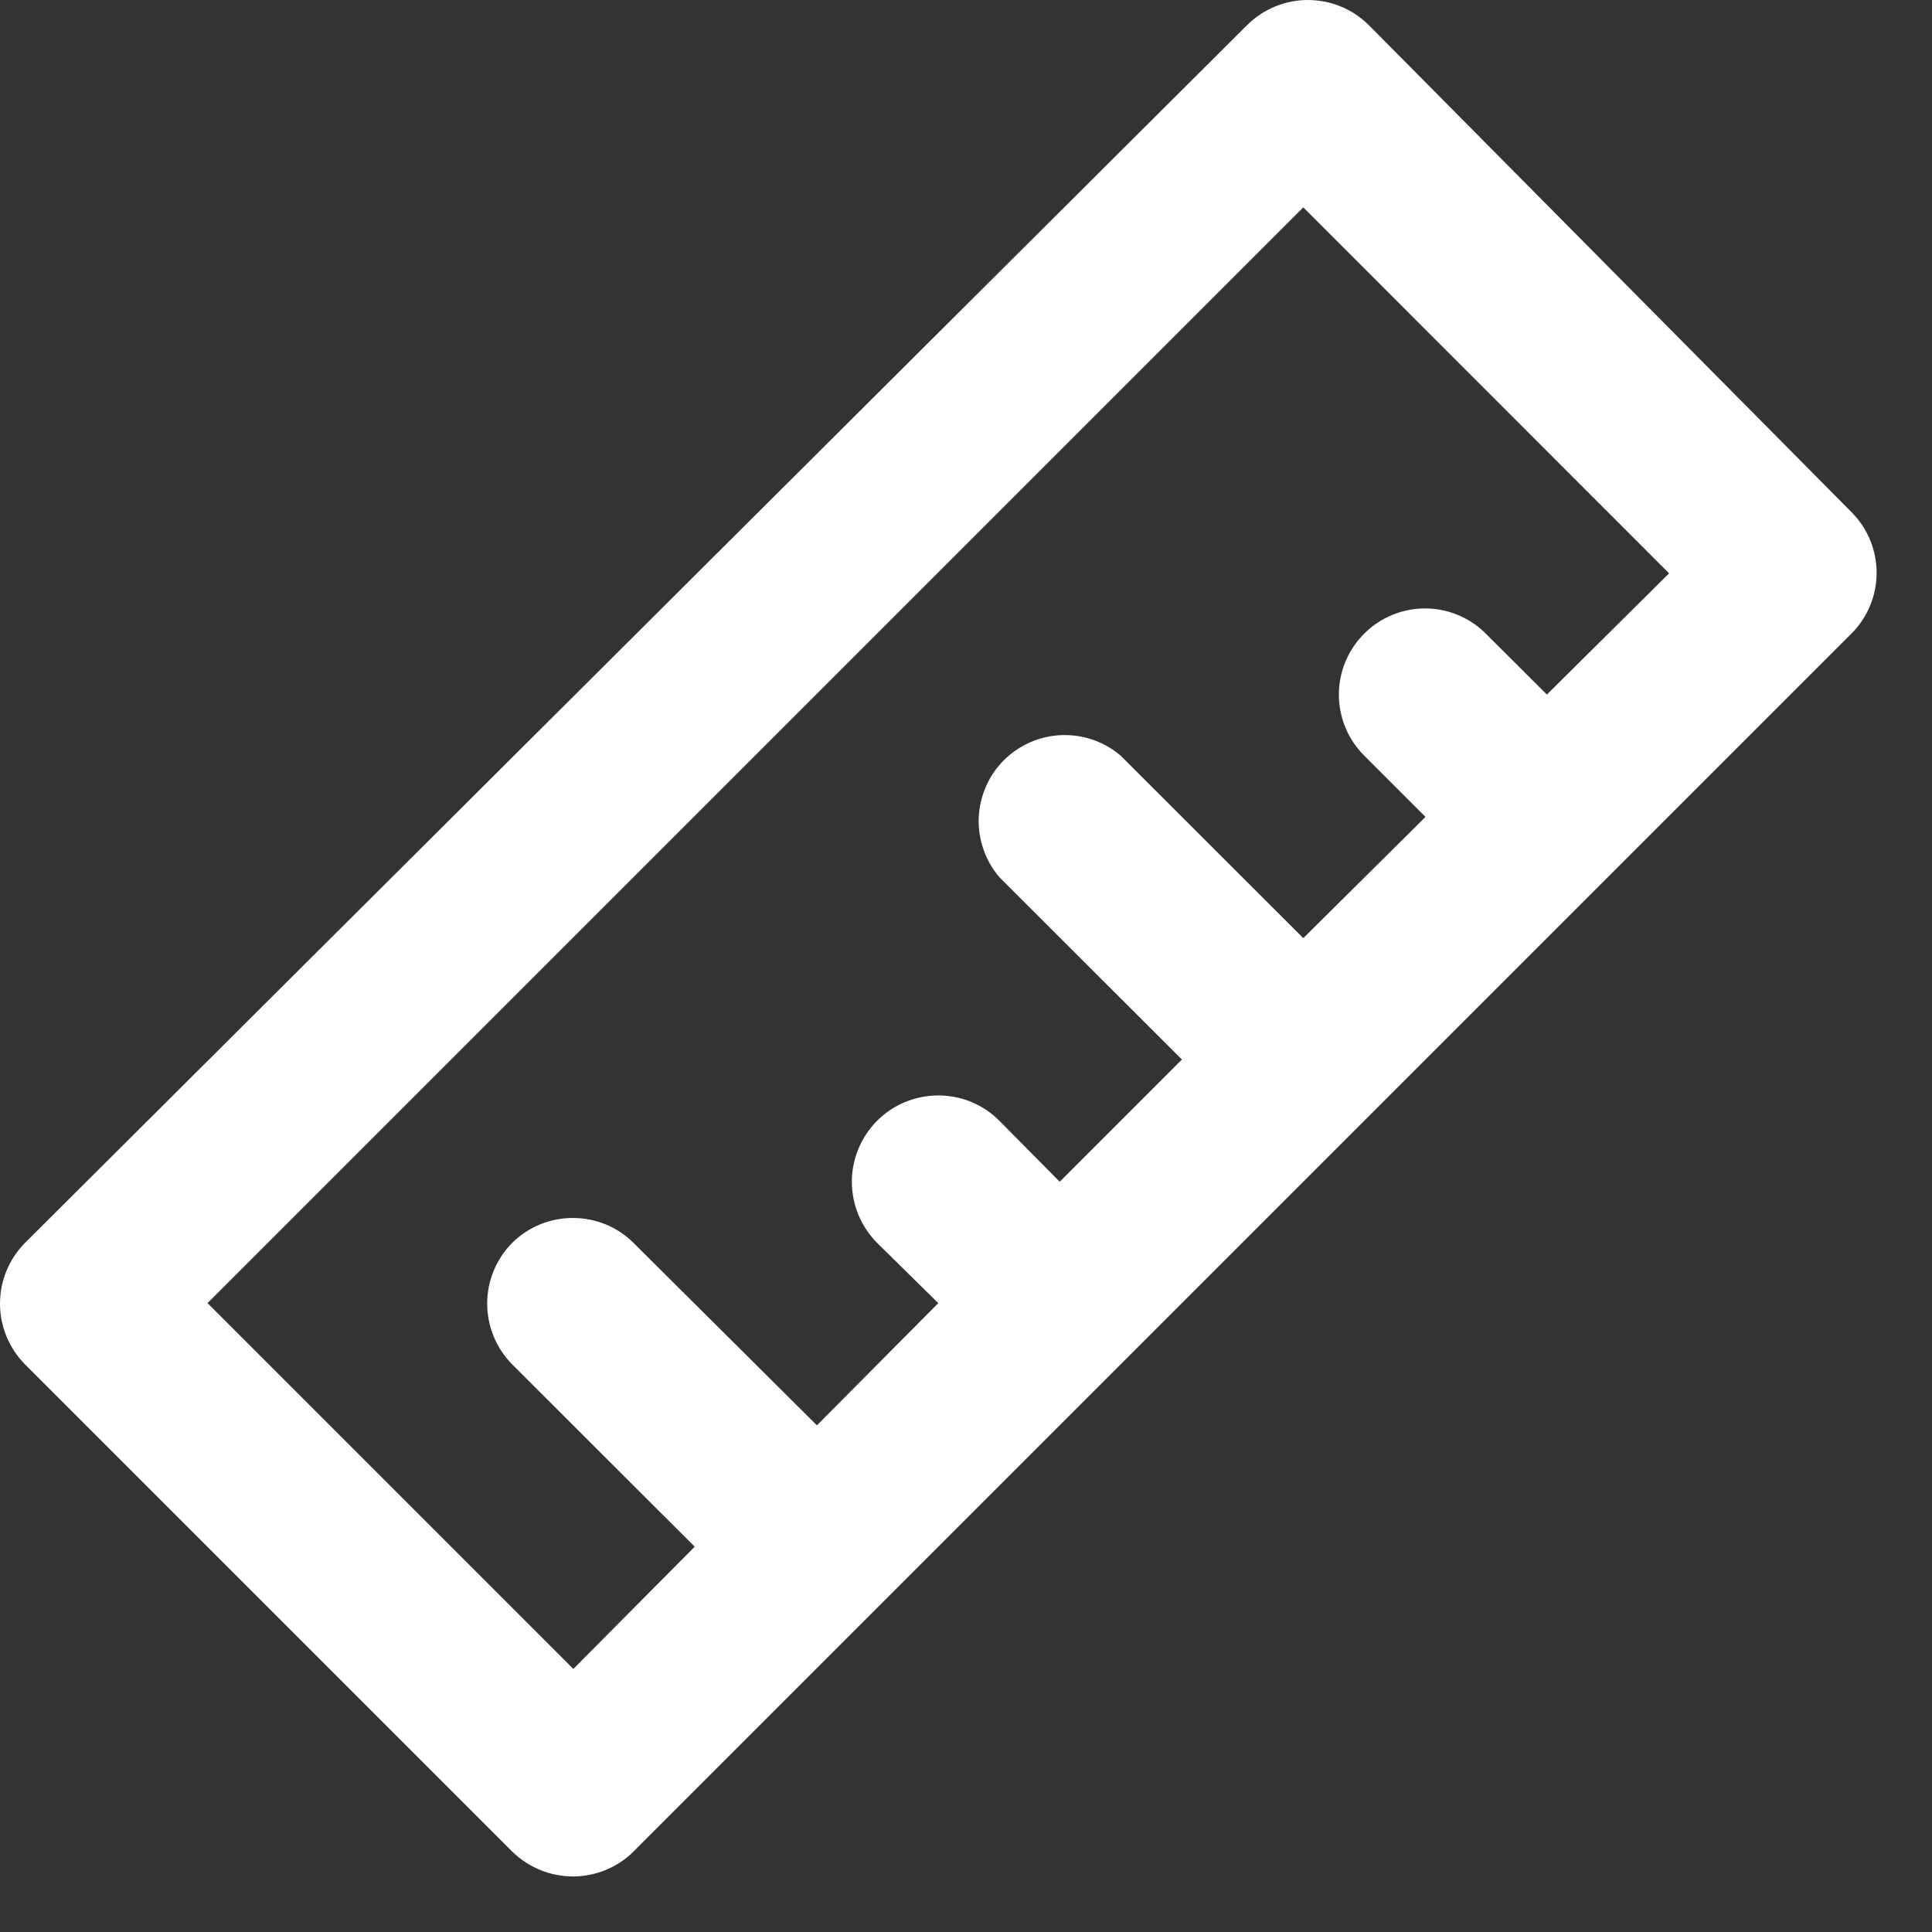 <svg xmlns="http://www.w3.org/2000/svg" width="12" height="12" viewBox="0 0 12 12" fill="none">
  <rect x="0" y="0" width="12" height="12" fill="#333333" stroke="none"/>
  <path d="M11.5 3.181L8.501 0.155C8.451 0.106 8.392 0.066 8.327 0.04C8.262 0.013 8.192 -0 8.121 8.93593e-06C7.981 0.001 7.847 0.056 7.747 0.155L0.155 7.72C0.056 7.82 0 7.956 0 8.097C0 8.238 0.056 8.374 0.155 8.474L3.181 11.5C3.231 11.549 3.291 11.589 3.356 11.615C3.421 11.642 3.491 11.655 3.561 11.655C3.701 11.654 3.836 11.599 3.935 11.5L5.448 9.987L9.987 5.448L11.5 3.935C11.6 3.835 11.656 3.699 11.656 3.558C11.656 3.417 11.6 3.281 11.5 3.181ZM9.608 4.314L9.228 3.935C9.128 3.835 8.992 3.779 8.851 3.779C8.71 3.779 8.574 3.835 8.474 3.935C8.424 3.985 8.384 4.044 8.357 4.109C8.33 4.174 8.316 4.244 8.316 4.314C8.316 4.385 8.33 4.455 8.357 4.52C8.384 4.585 8.424 4.644 8.474 4.694L8.854 5.074L8.095 5.827L6.961 4.694C6.859 4.606 6.727 4.561 6.593 4.566C6.458 4.571 6.331 4.627 6.235 4.722C6.14 4.817 6.085 4.945 6.079 5.079C6.074 5.214 6.12 5.346 6.207 5.448L7.341 6.581L6.582 7.34L6.207 6.961C6.107 6.86 5.97 6.804 5.828 6.804C5.686 6.804 5.549 6.86 5.448 6.961C5.348 7.062 5.291 7.198 5.291 7.34C5.291 7.483 5.348 7.619 5.448 7.72L5.828 8.094L5.074 8.853L3.935 7.72C3.835 7.62 3.7 7.565 3.558 7.565C3.417 7.565 3.282 7.62 3.181 7.72C3.082 7.82 3.026 7.956 3.026 8.097C3.026 8.238 3.082 8.374 3.181 8.474L4.315 9.607L3.561 10.366L1.289 8.094L8.095 1.288L10.367 3.561L9.608 4.314Z" fill="white"/>
</svg>